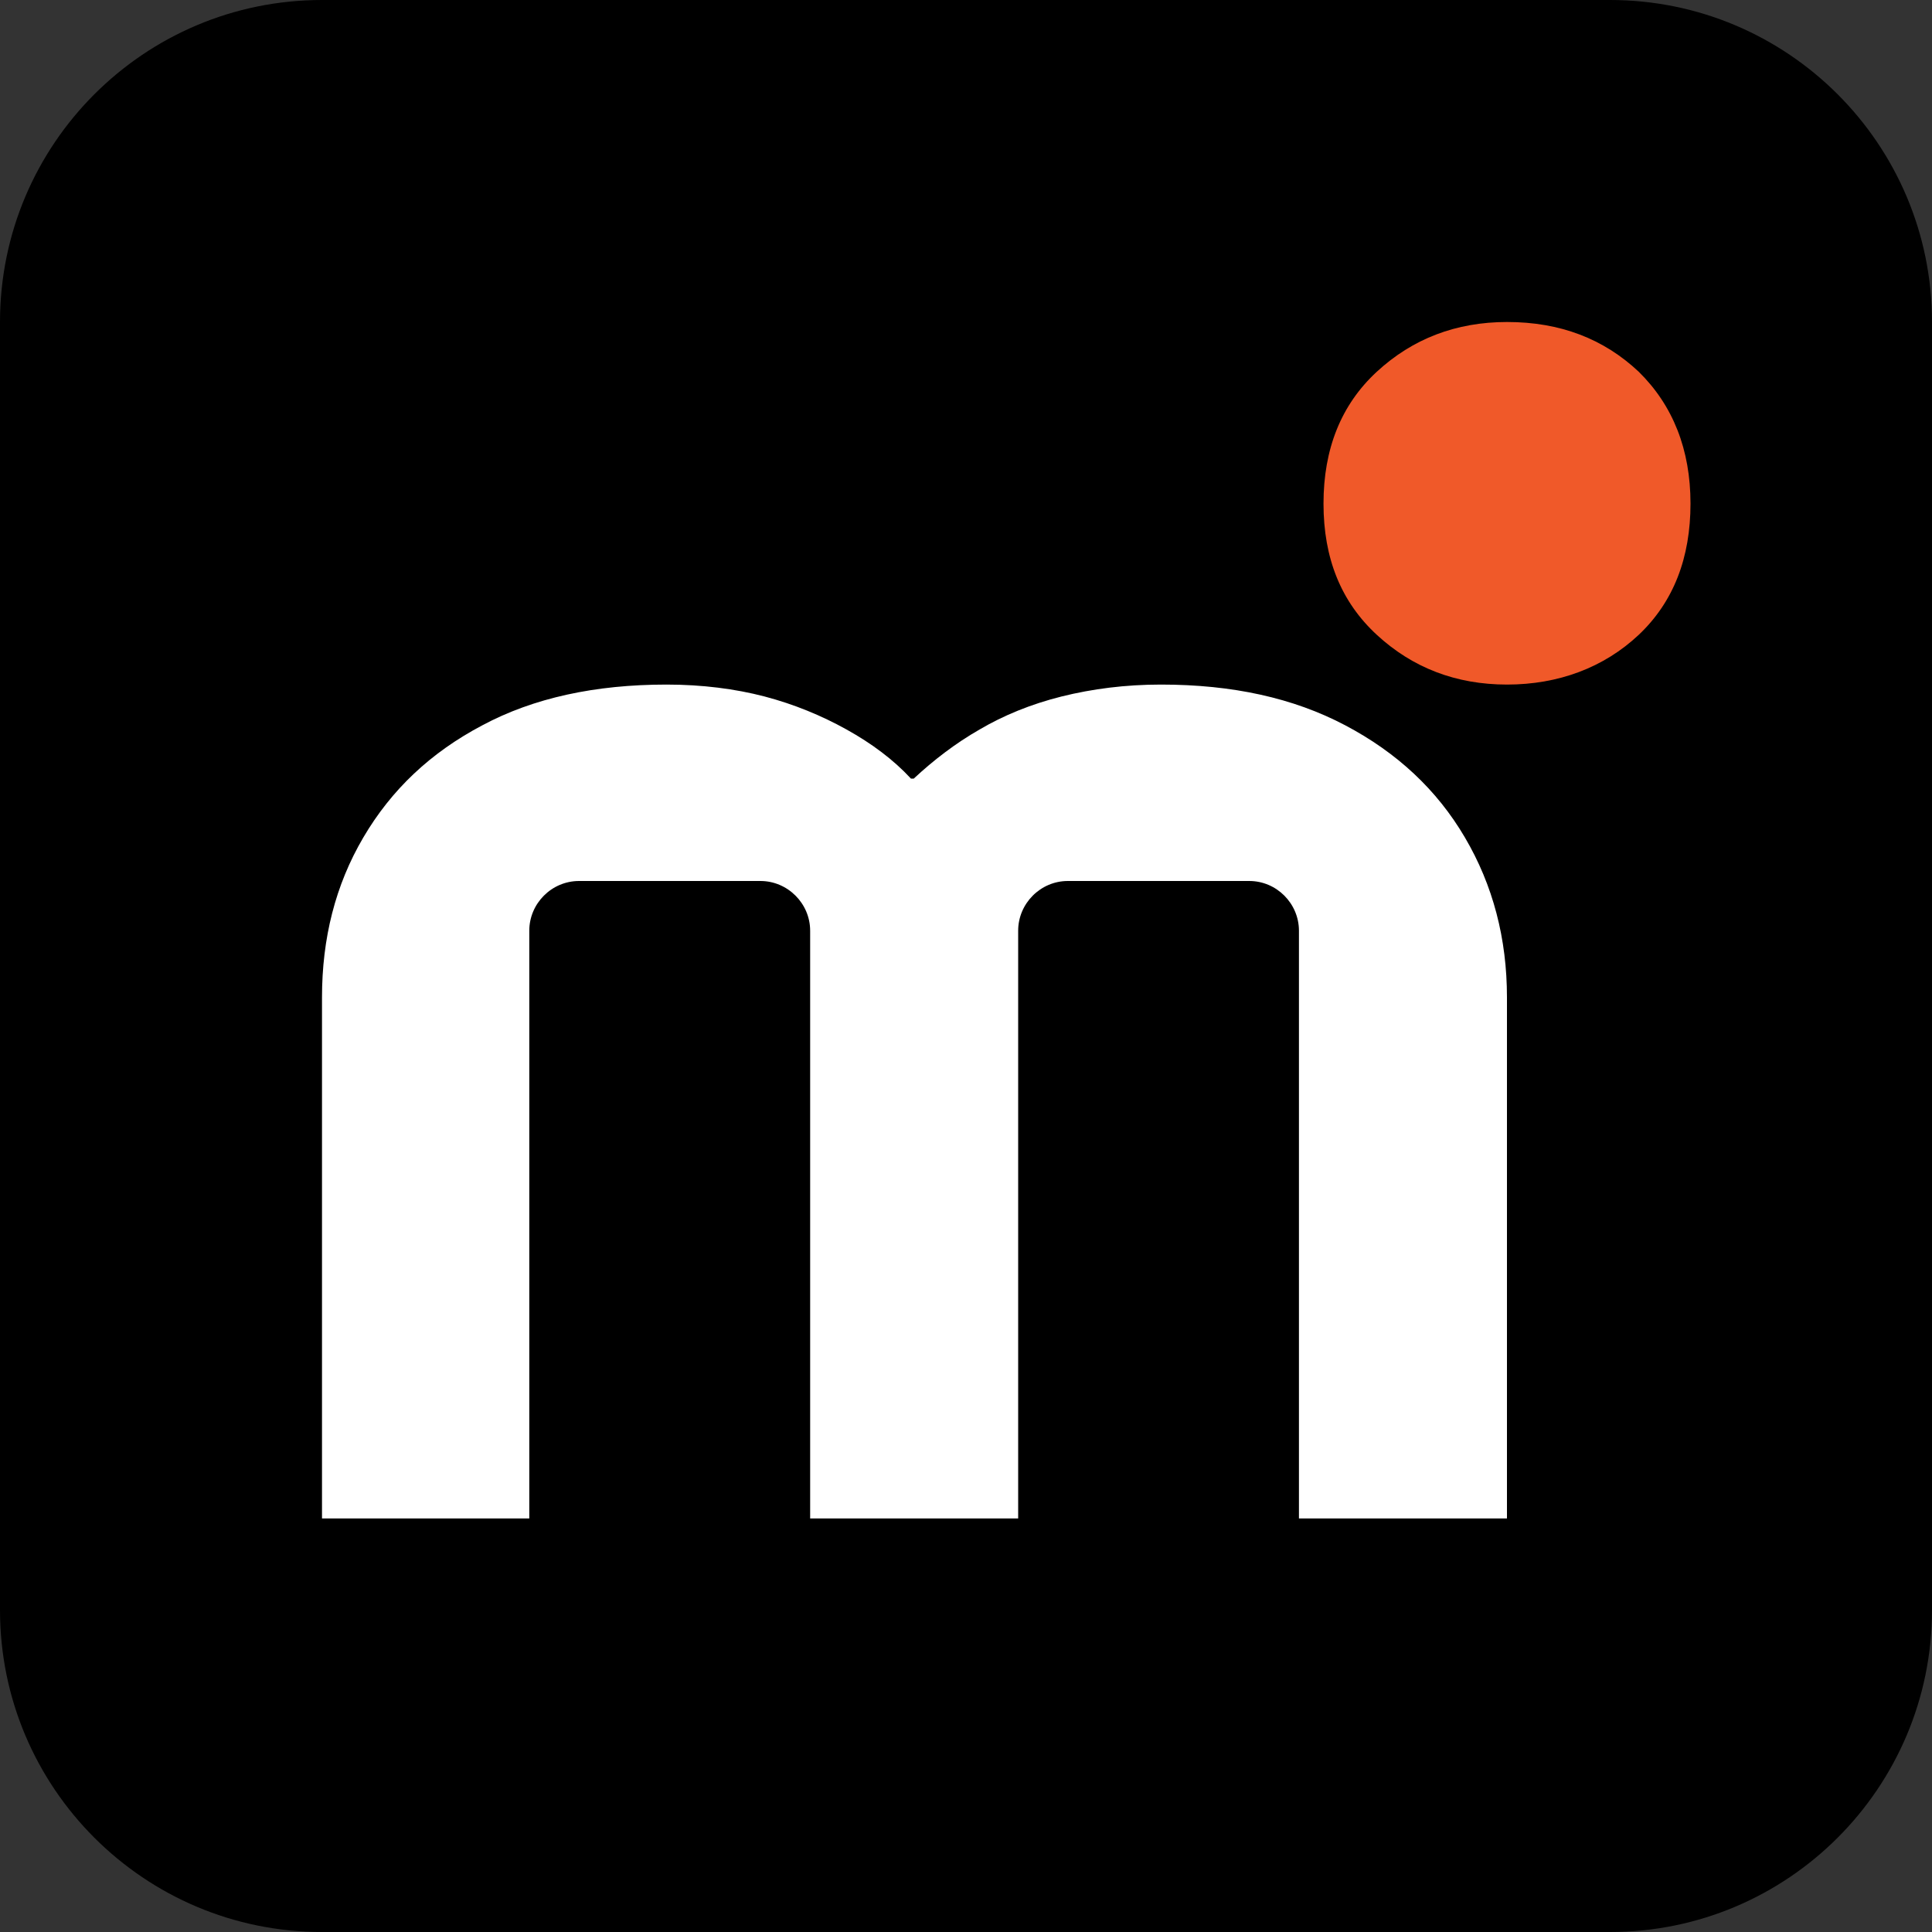 <svg width="24" height="24" viewBox="0 0 24 24" fill="none" xmlns="http://www.w3.org/2000/svg">
<rect x="0" y="0" width="24" height="24" fill="#333333" stroke="none"/>
<path d="M0 4C0 1.791 1.791 0 4 0H20C22.209 0 24 1.791 24 4V20C24 22.209 22.209 24 20 24H4C1.791 24 0 22.209 0 20V4Z" fill="black"/>
<path d="M16.711 9.01C16.067 8.67 15.31 8.504 14.422 8.504C13.979 8.504 13.57 8.557 13.187 8.652C12.804 8.748 12.465 8.888 12.169 9.062C11.865 9.236 11.595 9.445 11.351 9.672H11.316C11.099 9.437 10.829 9.236 10.516 9.062C10.203 8.888 9.863 8.748 9.498 8.652C9.133 8.557 8.724 8.504 8.28 8.504C7.393 8.504 6.627 8.67 5.992 9.01C5.348 9.349 4.861 9.811 4.513 10.404C4.165 10.996 4 11.658 4 12.39V18.863H6.575V11.562C6.575 11.223 6.853 10.944 7.193 10.944H9.446C9.785 10.944 10.064 11.223 10.064 11.562V18.863H12.648V11.562C12.648 11.223 12.926 10.944 13.265 10.944H15.519C15.858 10.944 16.136 11.223 16.136 11.562V18.863H18.72V12.39C18.72 11.658 18.546 10.996 18.198 10.404C17.85 9.811 17.354 9.349 16.711 9.01Z" fill="white"/>
<path d="M18.721 4C18.086 4 17.546 4.209 17.103 4.618C16.659 5.028 16.441 5.577 16.441 6.256C16.441 6.936 16.659 7.476 17.103 7.886C17.546 8.295 18.086 8.504 18.721 8.504C19.356 8.504 19.922 8.295 20.357 7.886C20.791 7.476 21 6.927 21 6.256C21 5.586 20.783 5.037 20.357 4.618C19.922 4.209 19.382 4 18.721 4Z" fill="#F05929"/>
</svg>